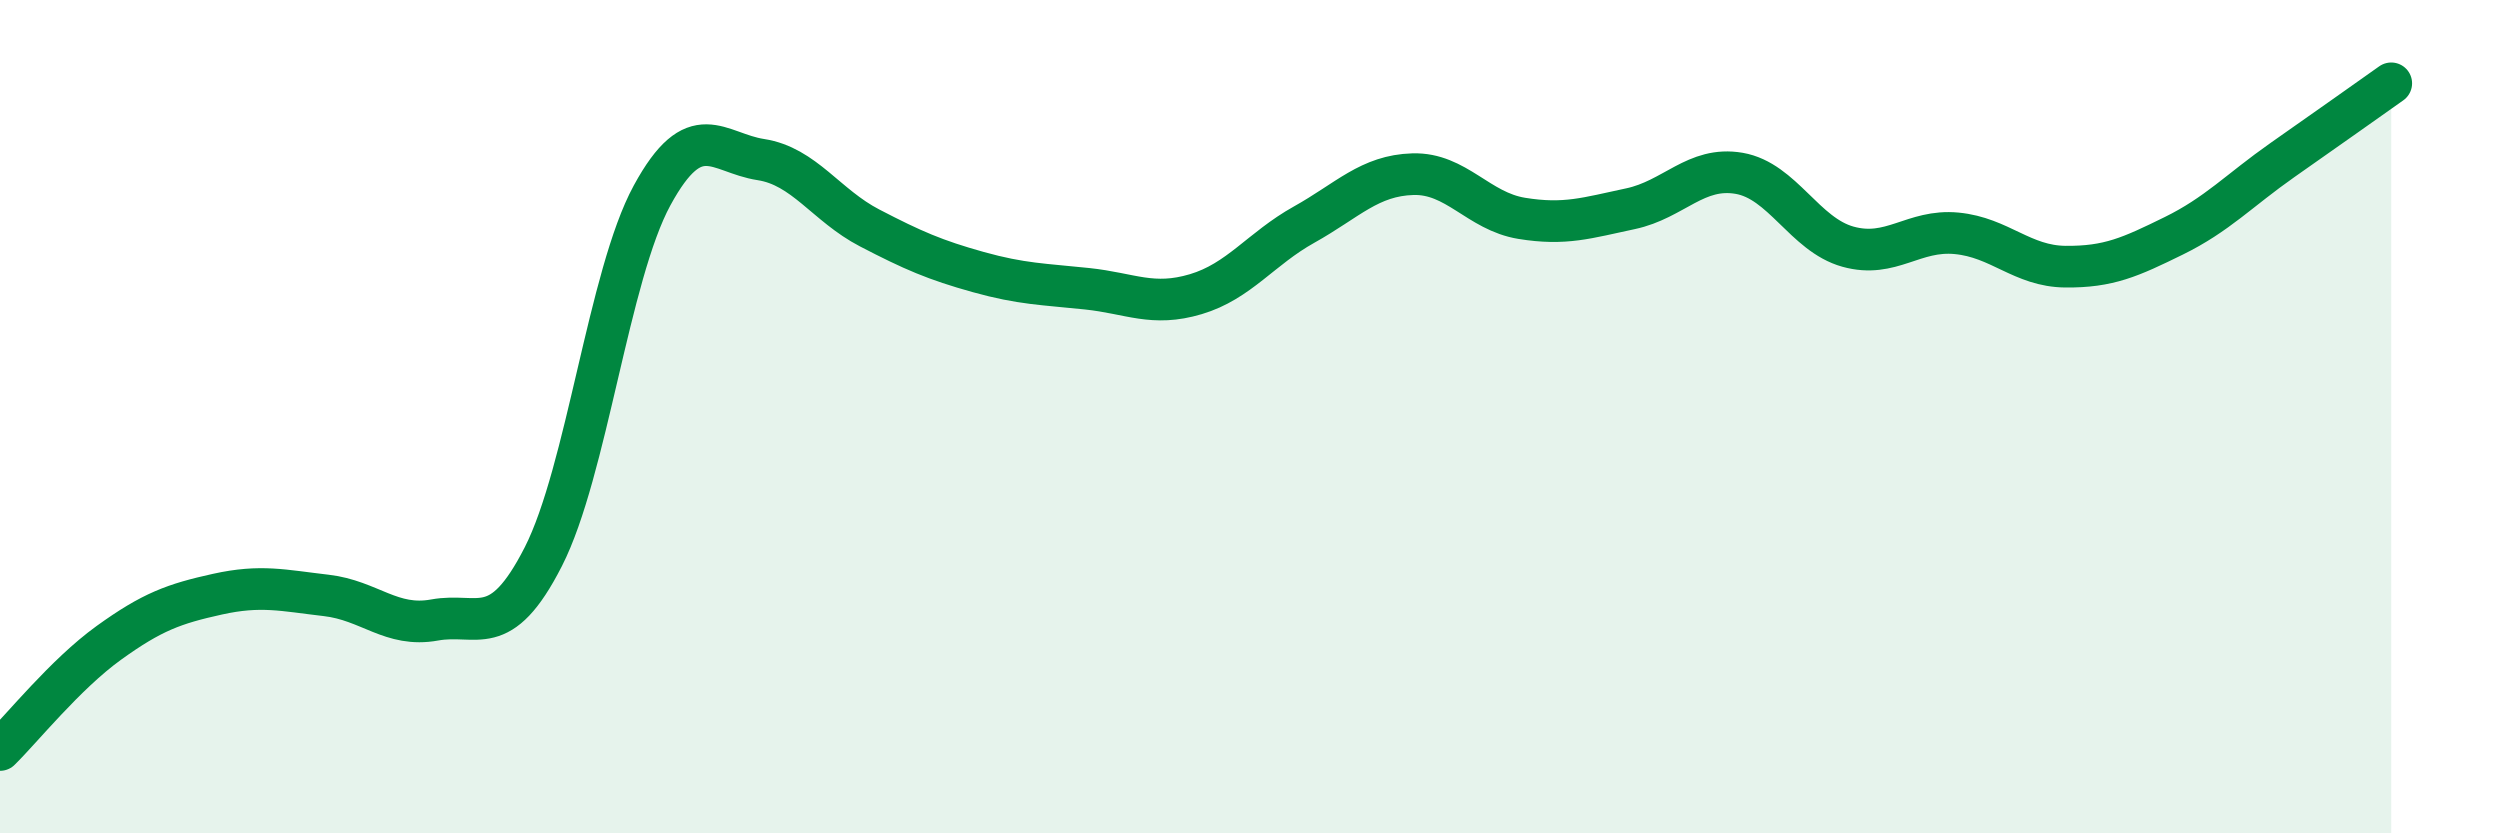 
    <svg width="60" height="20" viewBox="0 0 60 20" xmlns="http://www.w3.org/2000/svg">
      <path
        d="M 0,18 C 0.52,17.49 1.57,16.18 2.61,15.43 C 3.65,14.68 4.18,14.49 5.22,14.26 C 6.26,14.03 6.79,14.17 7.83,14.29 C 8.87,14.41 9.39,15.07 10.43,14.88 C 11.47,14.69 12,15.4 13.04,13.36 C 14.08,11.32 14.61,6.6 15.65,4.69 C 16.69,2.78 17.22,3.67 18.26,3.83 C 19.3,3.99 19.83,4.93 20.87,5.47 C 21.91,6.01 22.44,6.24 23.48,6.53 C 24.52,6.82 25.05,6.82 26.09,6.93 C 27.13,7.04 27.66,7.37 28.7,7.06 C 29.74,6.75 30.26,5.97 31.3,5.39 C 32.34,4.81 32.87,4.21 33.91,4.18 C 34.95,4.15 35.48,5.07 36.52,5.24 C 37.56,5.41 38.09,5.23 39.13,5.01 C 40.17,4.79 40.7,3.98 41.74,4.16 C 42.78,4.34 43.31,5.63 44.35,5.92 C 45.39,6.21 45.92,5.5 46.96,5.6 C 48,5.7 48.53,6.39 49.57,6.4 C 50.61,6.41 51.13,6.17 52.17,5.66 C 53.21,5.15 53.74,4.57 54.78,3.84 C 55.82,3.11 56.87,2.37 57.39,2L57.39 20L0 20Z"
        fill="#008740"
        opacity="0.1"
        stroke-linecap="round"
        stroke-linejoin="round"
      />
      <path
        d="M 0,18 C 0.52,17.49 1.57,16.18 2.61,15.43 C 3.65,14.68 4.18,14.49 5.22,14.26 C 6.26,14.03 6.79,14.17 7.83,14.29 C 8.87,14.41 9.39,15.07 10.43,14.88 C 11.47,14.69 12,15.4 13.04,13.36 C 14.08,11.32 14.61,6.6 15.65,4.69 C 16.69,2.78 17.22,3.67 18.26,3.83 C 19.3,3.99 19.83,4.93 20.87,5.47 C 21.91,6.01 22.44,6.24 23.48,6.53 C 24.52,6.82 25.05,6.82 26.09,6.93 C 27.13,7.04 27.66,7.37 28.7,7.06 C 29.74,6.75 30.26,5.97 31.3,5.39 C 32.34,4.81 32.87,4.21 33.91,4.18 C 34.95,4.15 35.48,5.07 36.52,5.24 C 37.56,5.41 38.09,5.23 39.13,5.01 C 40.17,4.79 40.7,3.98 41.74,4.16 C 42.78,4.34 43.31,5.63 44.35,5.92 C 45.39,6.21 45.92,5.5 46.96,5.6 C 48,5.7 48.53,6.39 49.57,6.4 C 50.61,6.41 51.13,6.17 52.17,5.66 C 53.21,5.15 53.74,4.57 54.78,3.84 C 55.82,3.11 56.87,2.37 57.39,2"
        stroke="#008740"
        stroke-width="1"
        fill="none"
        stroke-linecap="round"
        stroke-linejoin="round"
      />
    </svg>
  